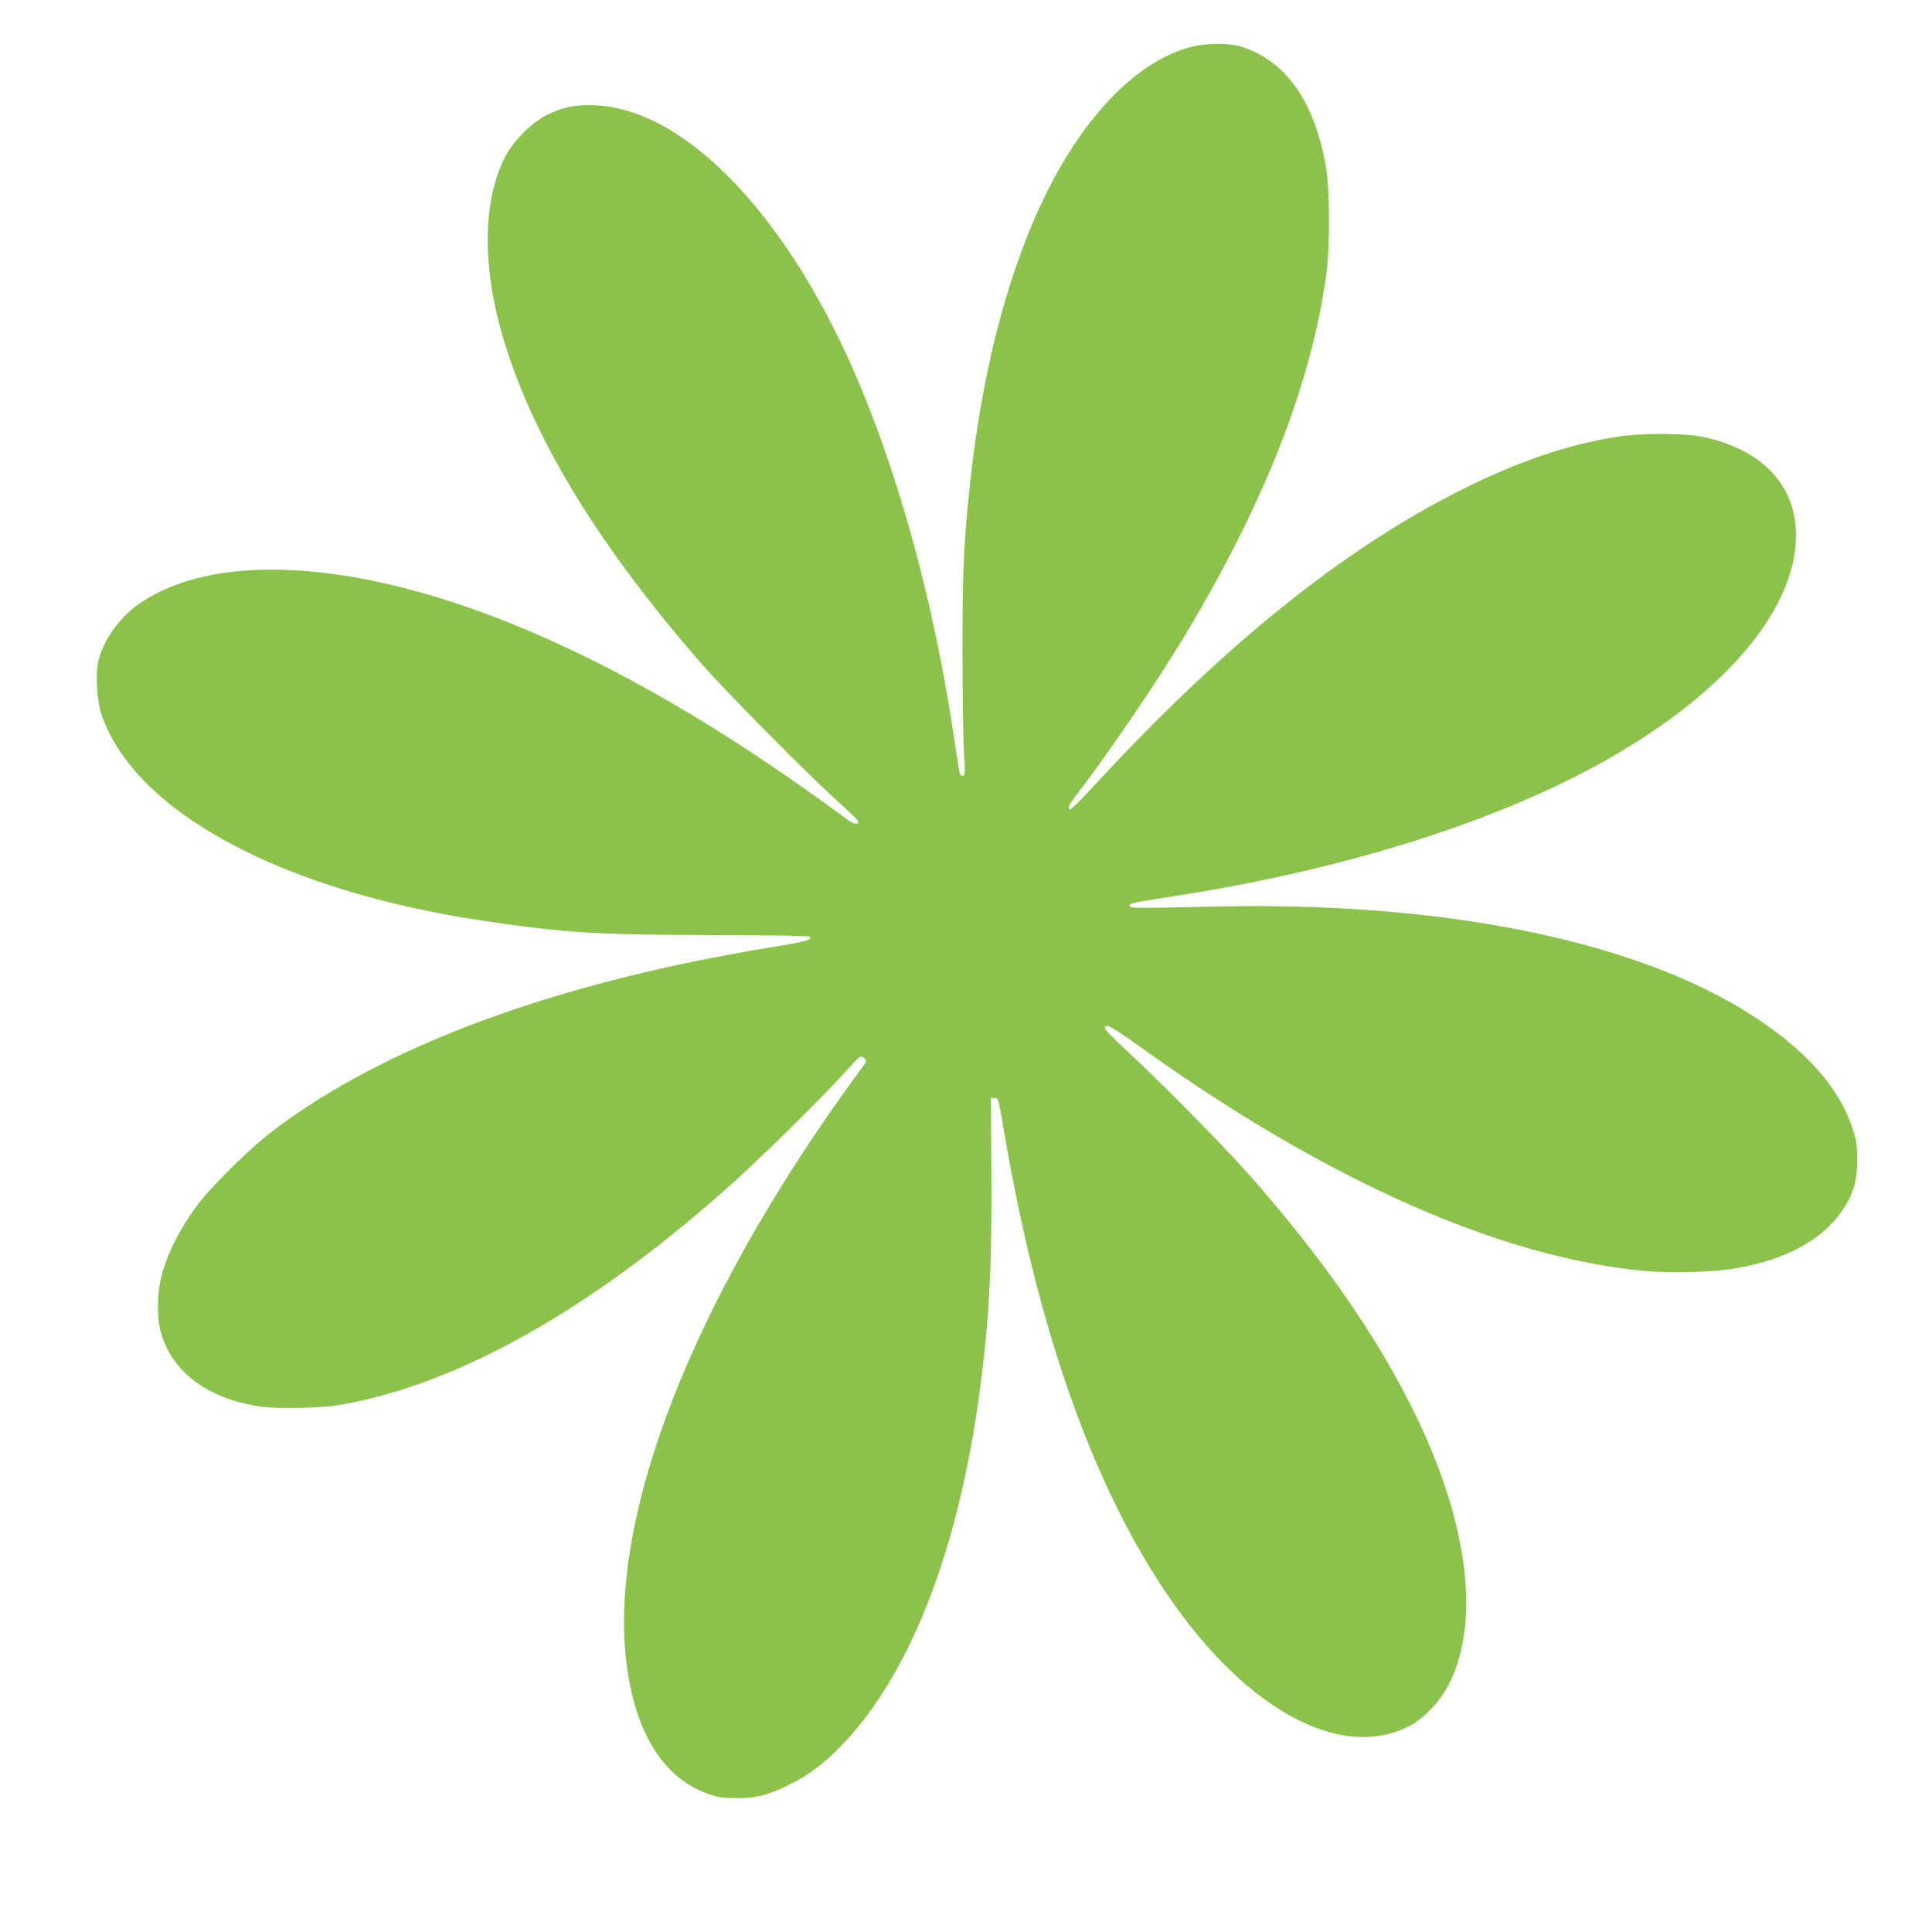 <?xml version="1.0" standalone="no"?>
<!DOCTYPE svg PUBLIC "-//W3C//DTD SVG 20010904//EN"
 "http://www.w3.org/TR/2001/REC-SVG-20010904/DTD/svg10.dtd">
<svg version="1.0" xmlns="http://www.w3.org/2000/svg"
 width="1280pt" height="1280pt" viewBox="0 0 1280 1280"
 preserveAspectRatio="xMidYMid meet">
<g transform="translate(0,1280) scale(0.1,-0.1)"
fill="#8bc34a" stroke="none">
<path d="M7890 12489 c-341 -89 -683 -429 -940 -934 -257 -504 -436 -1169
-520 -1930 -45 -408 -54 -605 -53 -1155 0 -289 5 -585 9 -657 10 -144 9 -153
-11 -153 -16 0 -18 8 -51 230 -132 900 -367 1763 -664 2445 -470 1076 -1148
1764 -1745 1768 -118 1 -183 -13 -285 -61 -93 -43 -218 -164 -273 -262 -143
-259 -165 -650 -61 -1080 170 -694 620 -1459 1352 -2298 163 -186 684 -713
892 -902 74 -67 139 -128 143 -136 17 -30 -24 -27 -66 4 -808 597 -1530 1018
-2231 1301 -1057 427 -1981 474 -2472 125 -129 -91 -236 -247 -264 -381 -19
-91 -7 -262 24 -352 225 -645 1199 -1167 2551 -1365 515 -76 745 -90 1489 -91
439 -1 651 -5 653 -12 7 -21 -28 -31 -222 -63 -1450 -233 -2607 -659 -3355
-1236 -143 -110 -395 -360 -482 -477 -116 -156 -199 -320 -239 -473 -27 -102
-30 -272 -6 -361 73 -274 314 -454 674 -503 116 -16 403 -8 528 14 772 139
1626 617 2530 1415 266 236 665 630 860 849 40 45 55 51 75 27 11 -13 9 -21
-11 -48 -1068 -1444 -1648 -2856 -1579 -3844 37 -523 234 -869 555 -979 67
-23 97 -27 185 -27 128 0 199 17 335 82 161 77 292 182 437 351 423 491 718
1303 847 2325 57 449 73 780 69 1385 l-3 495 25 0 c24 0 25 -3 62 -220 216
-1274 566 -2285 1045 -3015 517 -788 1156 -1156 1622 -935 111 53 222 169 285
296 212 430 115 1108 -266 1856 -246 484 -596 981 -1056 1503 -170 192 -583
612 -799 812 -90 83 -163 157 -163 165 0 37 42 15 241 -128 1233 -883 2387
-1394 3343 -1480 173 -16 458 -7 606 20 329 58 567 189 699 386 72 107 96 194
95 335 -1 103 -4 126 -34 214 -89 262 -301 502 -642 726 -767 504 -2053 768
-3573 734 -559 -12 -570 -12 -570 6 0 16 2 17 340 70 1113 176 2124 498 2837
906 799 456 1260 1022 1236 1514 -16 316 -244 541 -625 617 -121 24 -406 24
-560 -1 -326 -51 -656 -163 -1033 -352 -781 -392 -1572 -1029 -2419 -1946 -90
-98 -167 -175 -172 -172 -18 11 -8 31 52 109 208 272 532 749 716 1056 525
877 829 1654 930 2379 26 190 24 576 -5 730 -53 287 -152 494 -304 635 -79 73
-195 135 -286 154 -82 17 -217 13 -302 -10z"/>
</g>
</svg>
